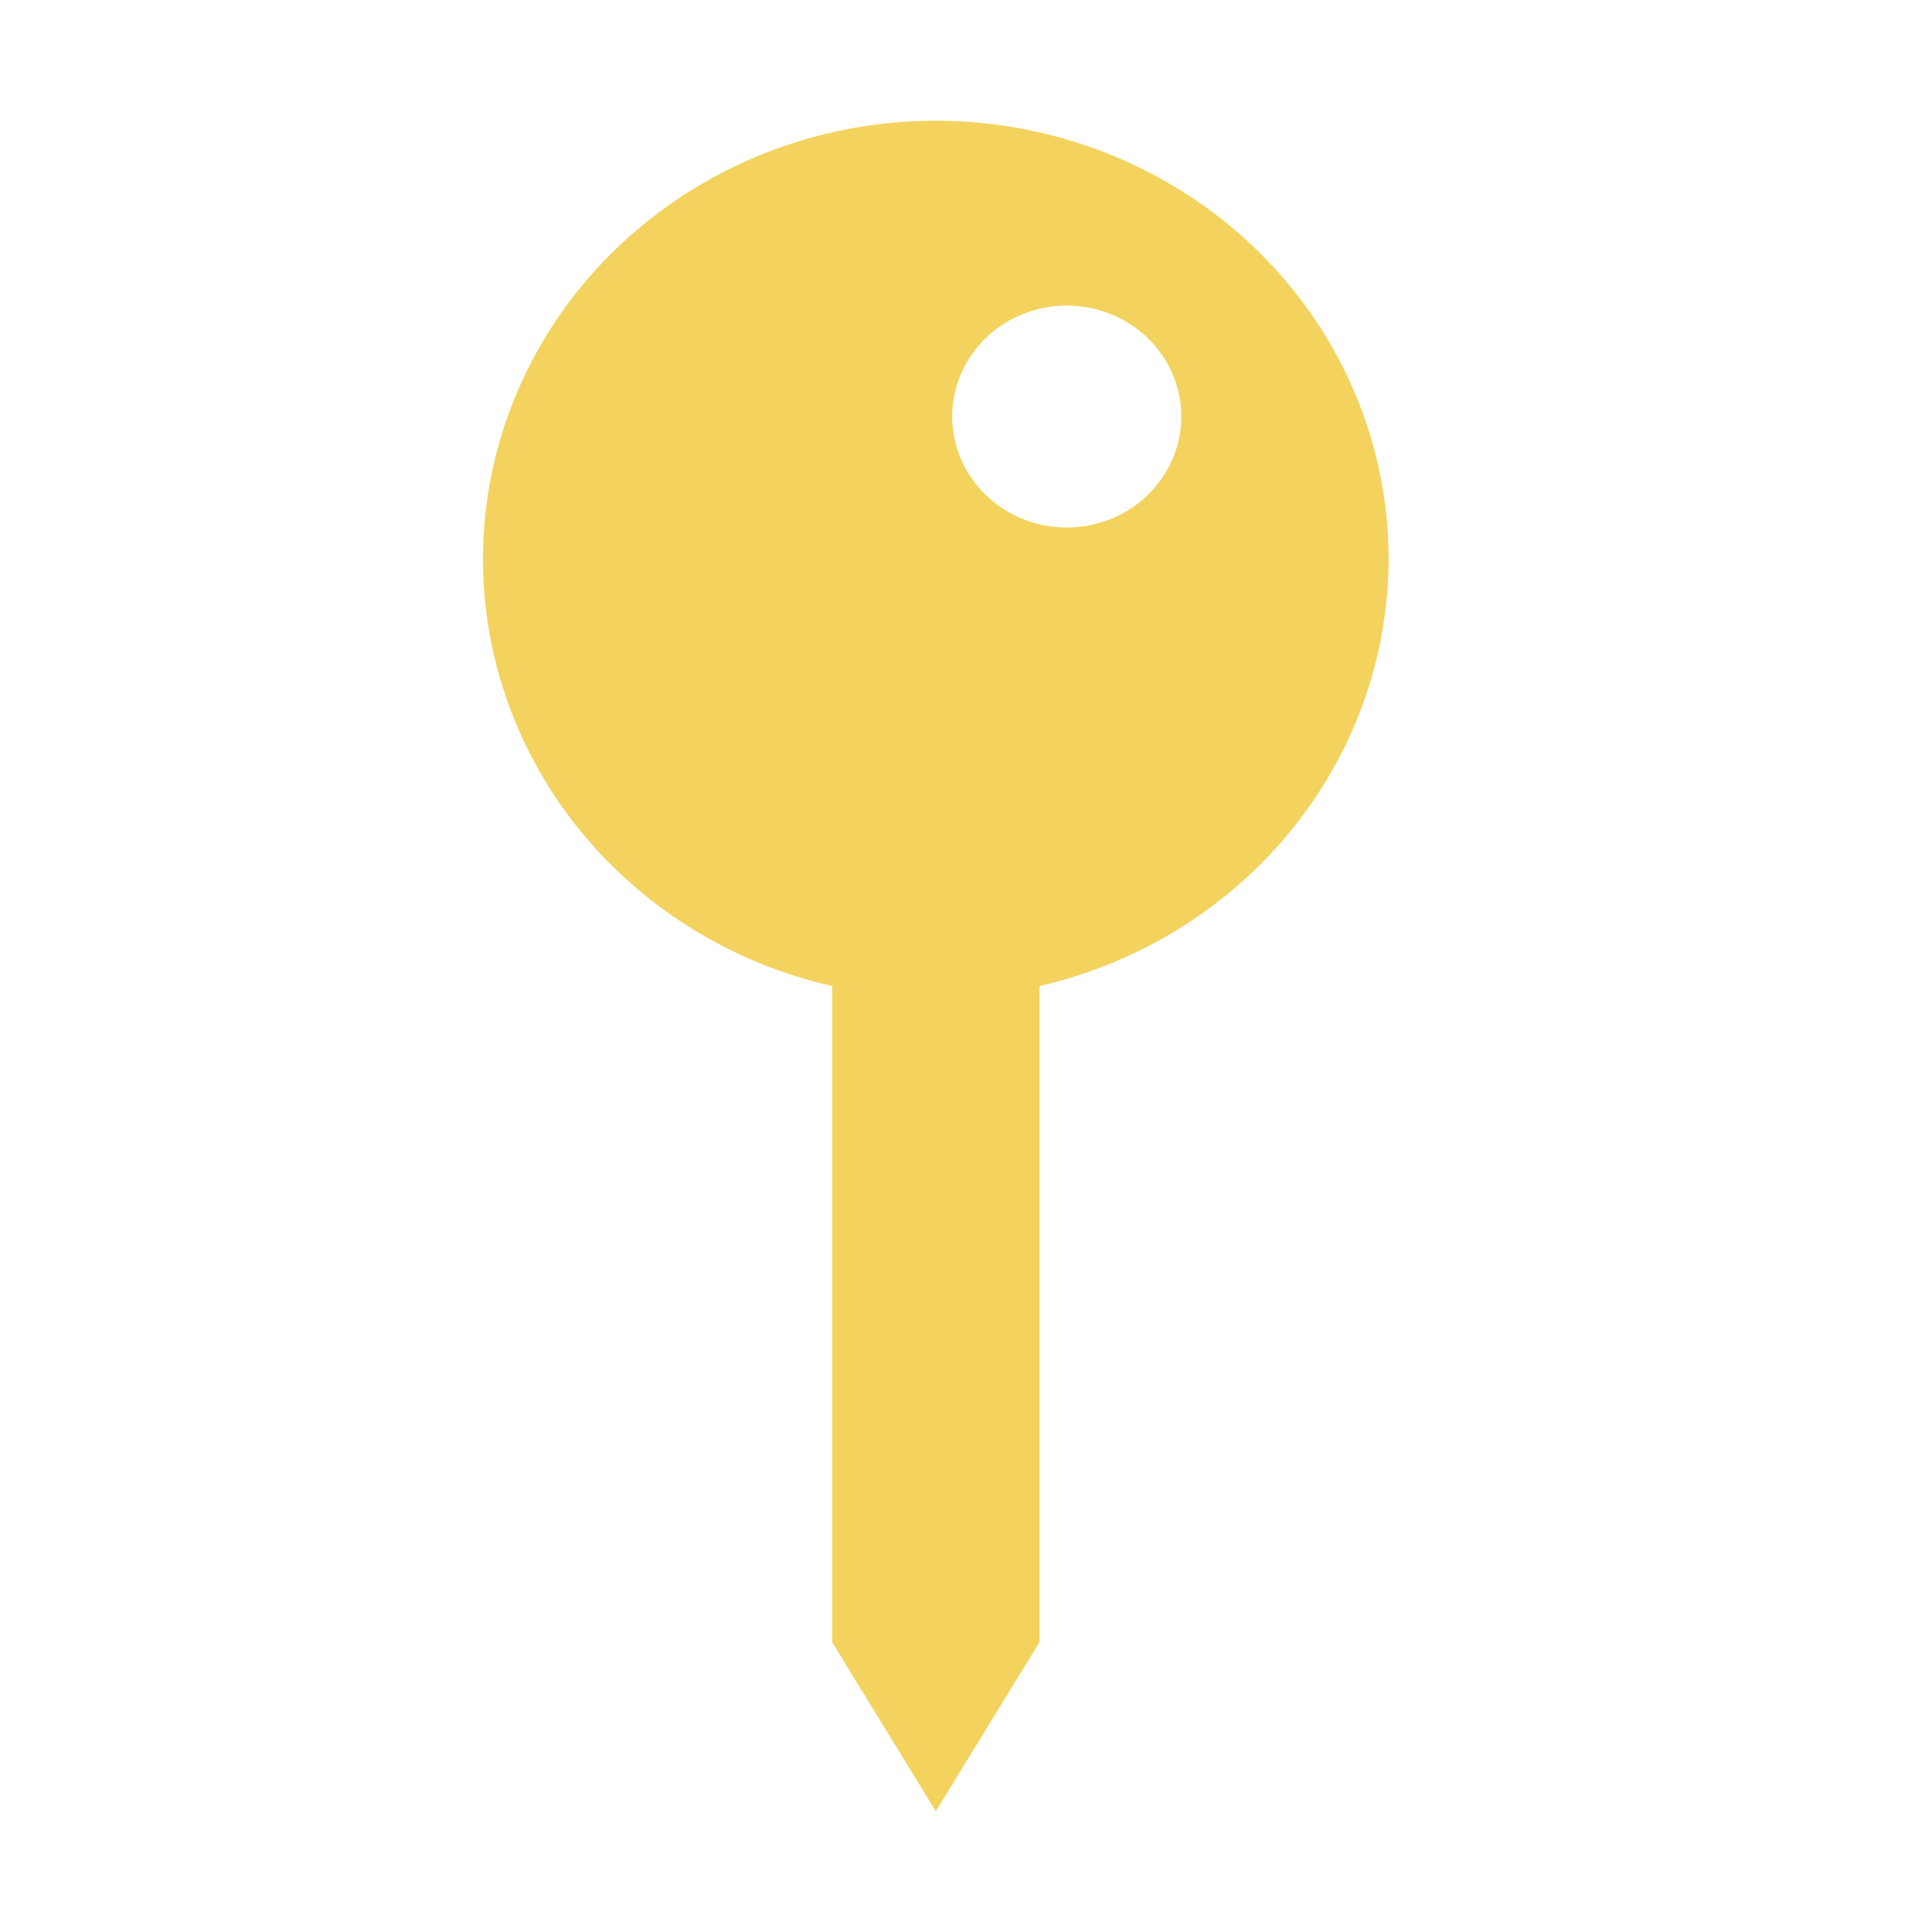 <?xml version="1.0" encoding="UTF-8"?> <svg xmlns="http://www.w3.org/2000/svg" width="28" height="28" viewBox="0 0 28 28" fill="none"><path d="M20.125 8.104C20.125 6.91 19.777 5.74 19.122 4.728C18.466 3.716 17.53 2.904 16.419 2.384C15.309 1.864 14.07 1.657 12.844 1.788C11.618 1.919 10.454 2.382 9.488 3.124C8.521 3.865 7.789 4.856 7.377 5.981C6.965 7.107 6.889 8.323 7.157 9.488C7.426 10.654 8.028 11.723 8.896 12.572C9.763 13.422 10.86 14.017 12.06 14.291V23.8L13.562 26.25L15.065 23.8V14.291C16.503 13.959 17.784 13.169 18.702 12.047C19.62 10.925 20.121 9.536 20.125 8.104ZM15.46 7.645C15.132 7.645 14.811 7.551 14.538 7.374C14.265 7.197 14.052 6.946 13.926 6.652C13.8 6.359 13.768 6.035 13.832 5.724C13.896 5.412 14.054 5.125 14.286 4.9C14.518 4.675 14.814 4.522 15.136 4.46C15.458 4.398 15.792 4.43 16.096 4.552C16.399 4.673 16.658 4.88 16.841 5.144C17.023 5.408 17.12 5.719 17.12 6.037C17.12 6.464 16.945 6.873 16.634 7.174C16.323 7.476 15.9 7.645 15.46 7.645Z" fill="#F3D35E"></path></svg> 